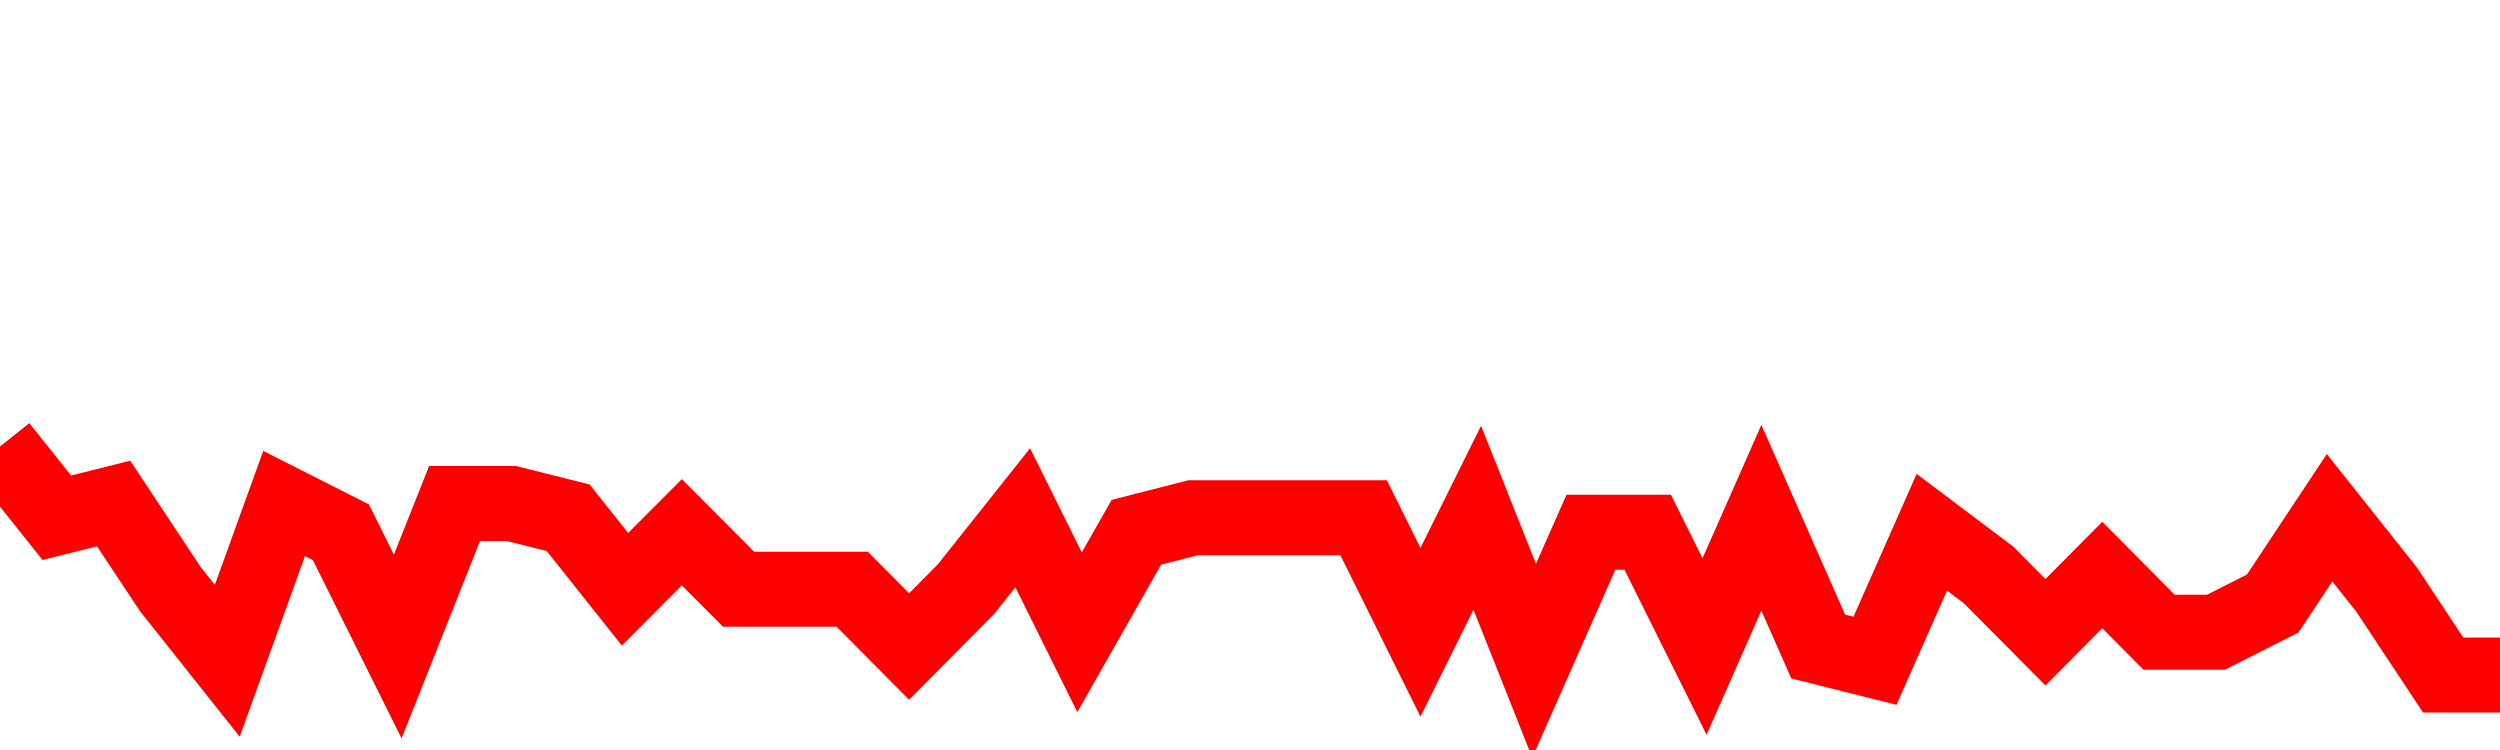 <svg xmlns="http://www.w3.org/2000/svg" xmlns:xlink="http://www.w3.org/1999/xlink" viewBox="0 0 100 30" class="ranking"><path  class="rline" d="M 0 17.86 L 0 17.86 L 2.273 20.71 L 4.545 20.14 L 6.818 23.57 L 9.091 26.43 L 11.364 20.14 L 13.636 21.29 L 15.909 25.86 L 18.182 20.14 L 20.455 20.14 L 22.727 20.71 L 25 23.57 L 27.273 21.29 L 29.545 23.57 L 31.818 23.57 L 34.091 23.57 L 36.364 25.86 L 38.636 23.57 L 40.909 20.71 L 43.182 25.29 L 45.455 21.29 L 47.727 20.71 L 50 20.71 L 52.273 20.71 L 54.545 20.71 L 56.818 25.29 L 59.091 20.71 L 61.364 26.43 L 63.636 21.29 L 65.909 21.29 L 68.182 25.86 L 70.455 20.71 L 72.727 25.86 L 75 26.43 L 77.273 21.29 L 79.545 23 L 81.818 25.29 L 84.091 23 L 86.364 25.29 L 88.636 25.29 L 90.909 24.14 L 93.182 20.71 L 95.455 23.57 L 97.727 27 L 100 27" fill="none" stroke-width="3" stroke="red"></path></svg>